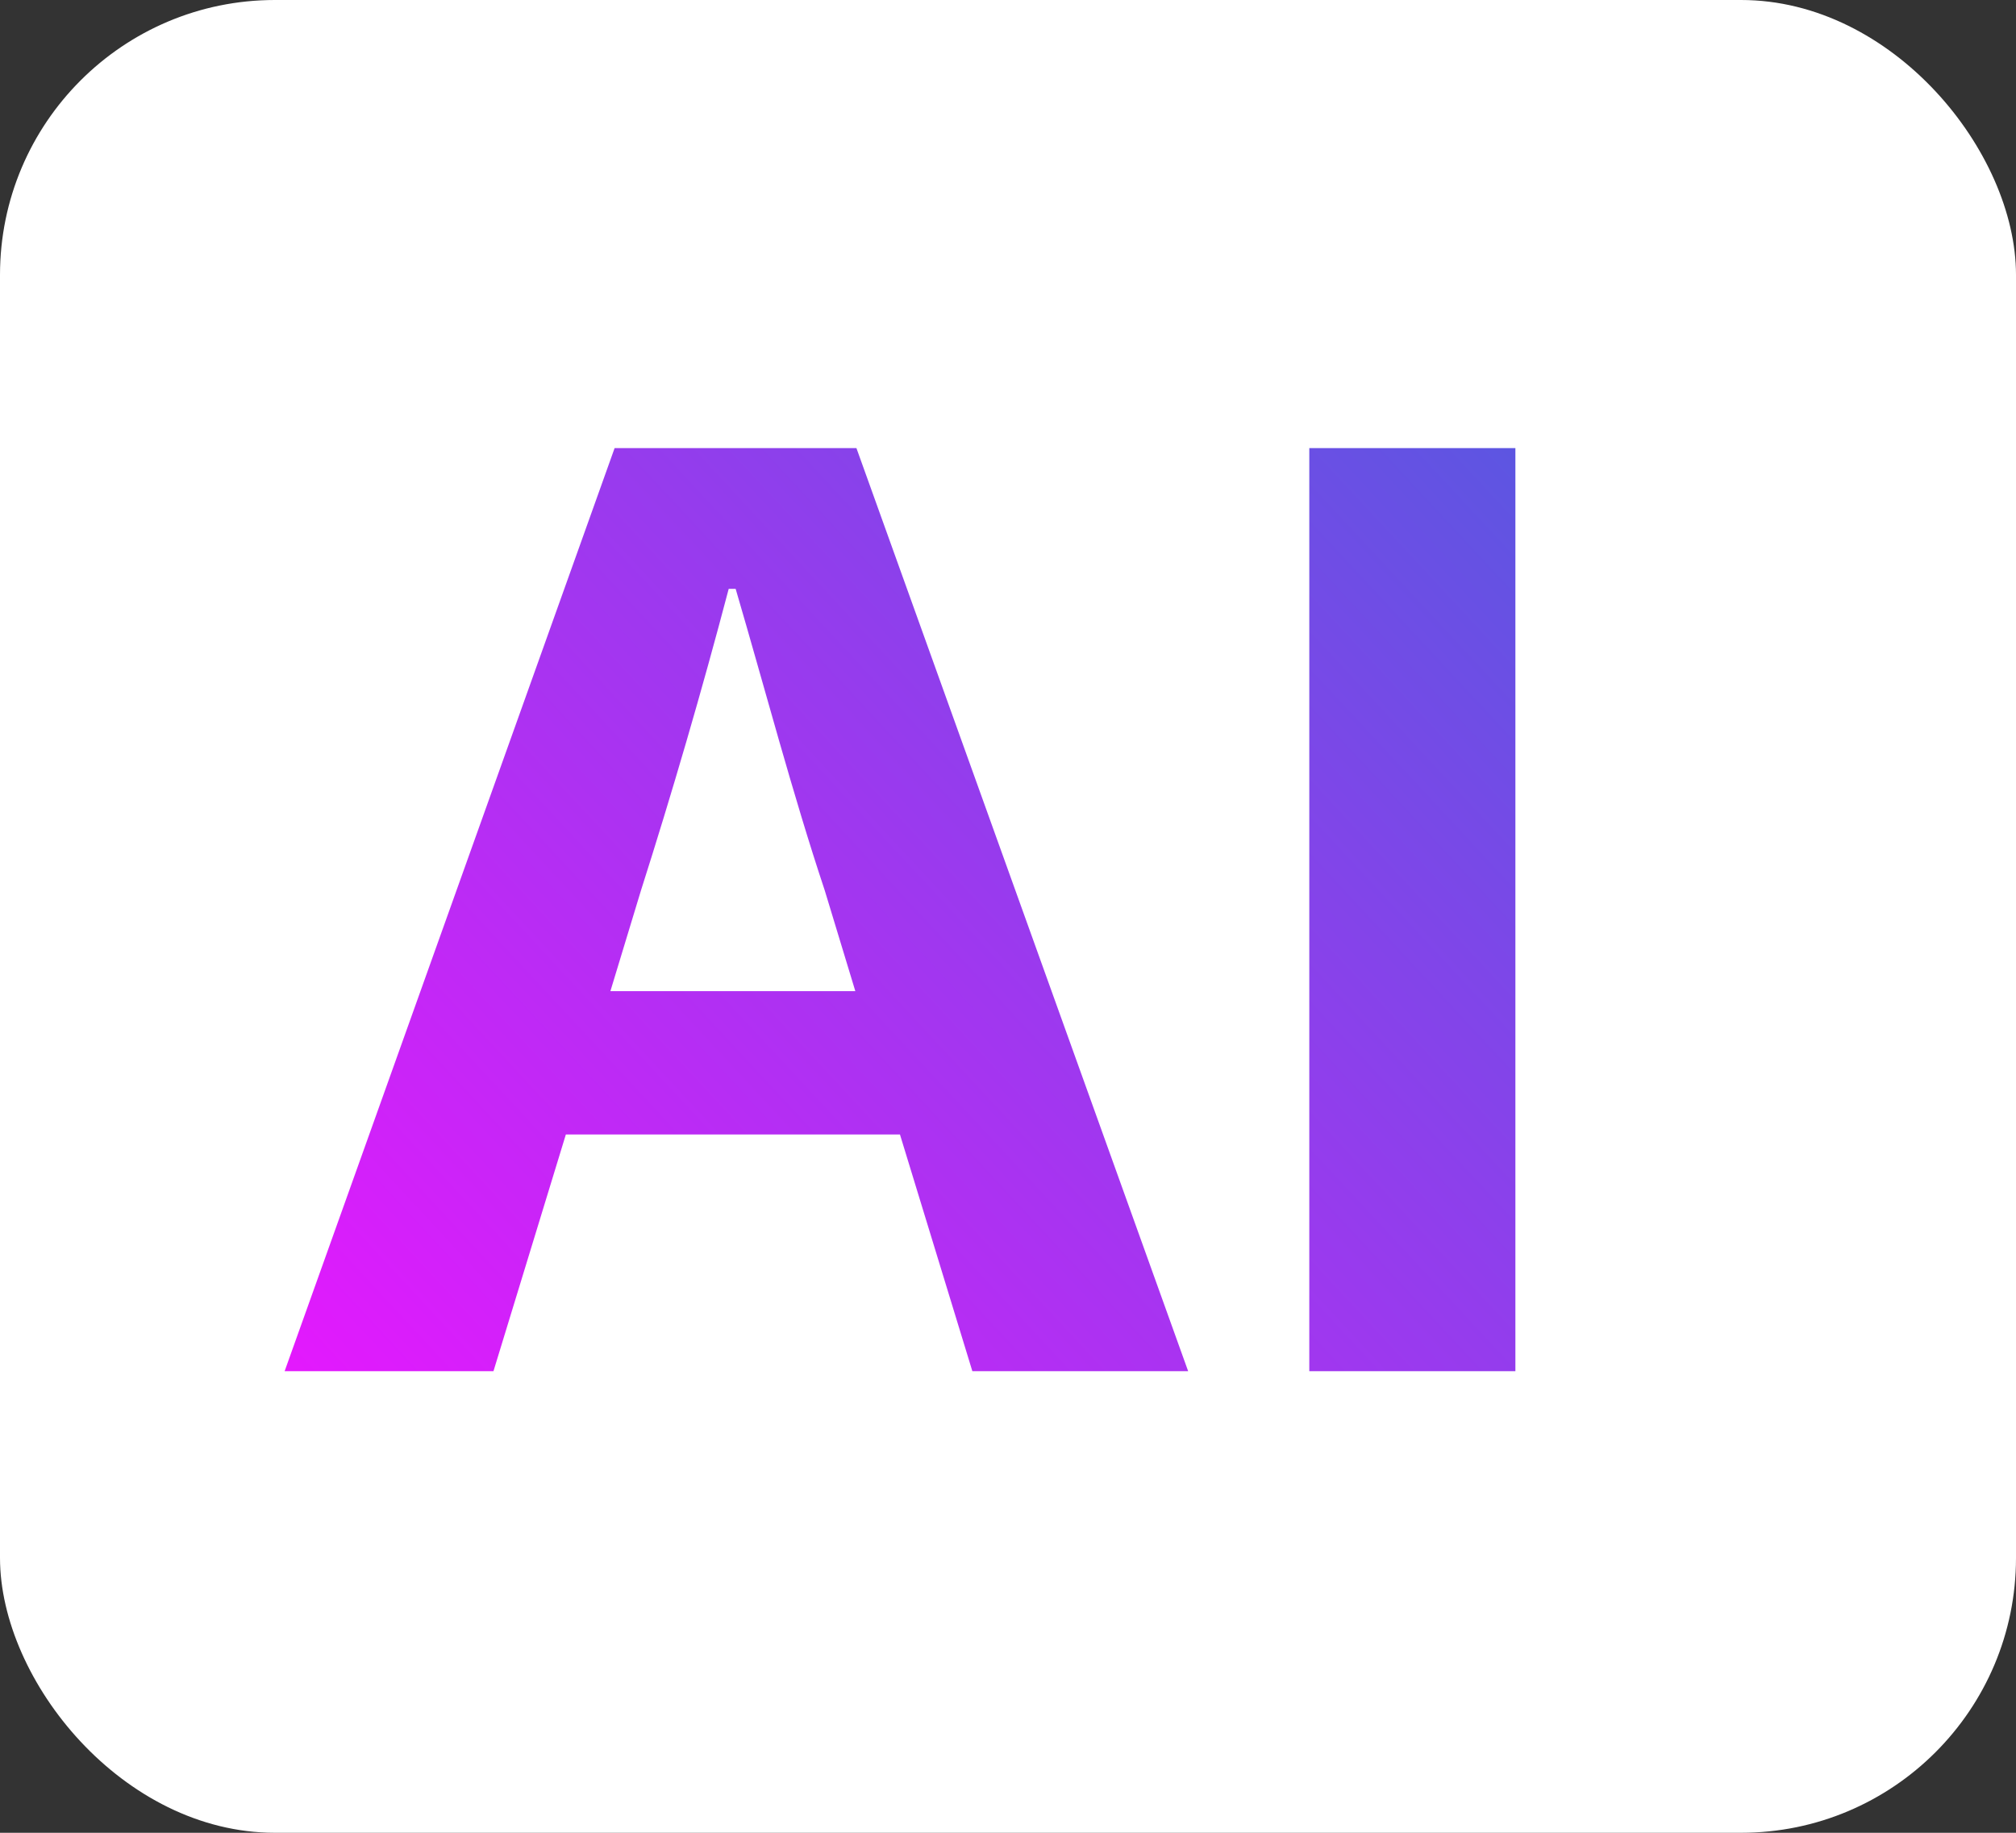 <svg xmlns="http://www.w3.org/2000/svg" xmlns:xlink="http://www.w3.org/1999/xlink" width="22" height="20" viewBox="0 0 22 20"><rect x="0" y="0" width="22" height="20" fill="#333333" stroke="none"/><defs><linearGradient id="a" x1="-0.294" y1="0.614" x2="1.496" y2="-0.379" gradientUnits="objectBoundingBox"><stop offset="0" stop-color="#ec15ff"/><stop offset="1" stop-color="#007fce"/></linearGradient></defs><g transform="translate(0 -0.146)"><rect width="22" height="20" rx="3" transform="translate(0 0.146)" fill="#fff"/><path d="M3.849-2.584c.334-1.047.668-2.189.957-3.29h.076c.319,1.087.623,2.243.972,3.29l.334,1.1H3.515ZM-.04,2.663H2.239L3.029.08H6.675l.79,2.583H9.82L6.2-7.41H3.561Zm11.182,0h2.249V-7.41H11.142Z" transform="translate(3.146 12.446)" fill="url(#a)"/></g></svg>